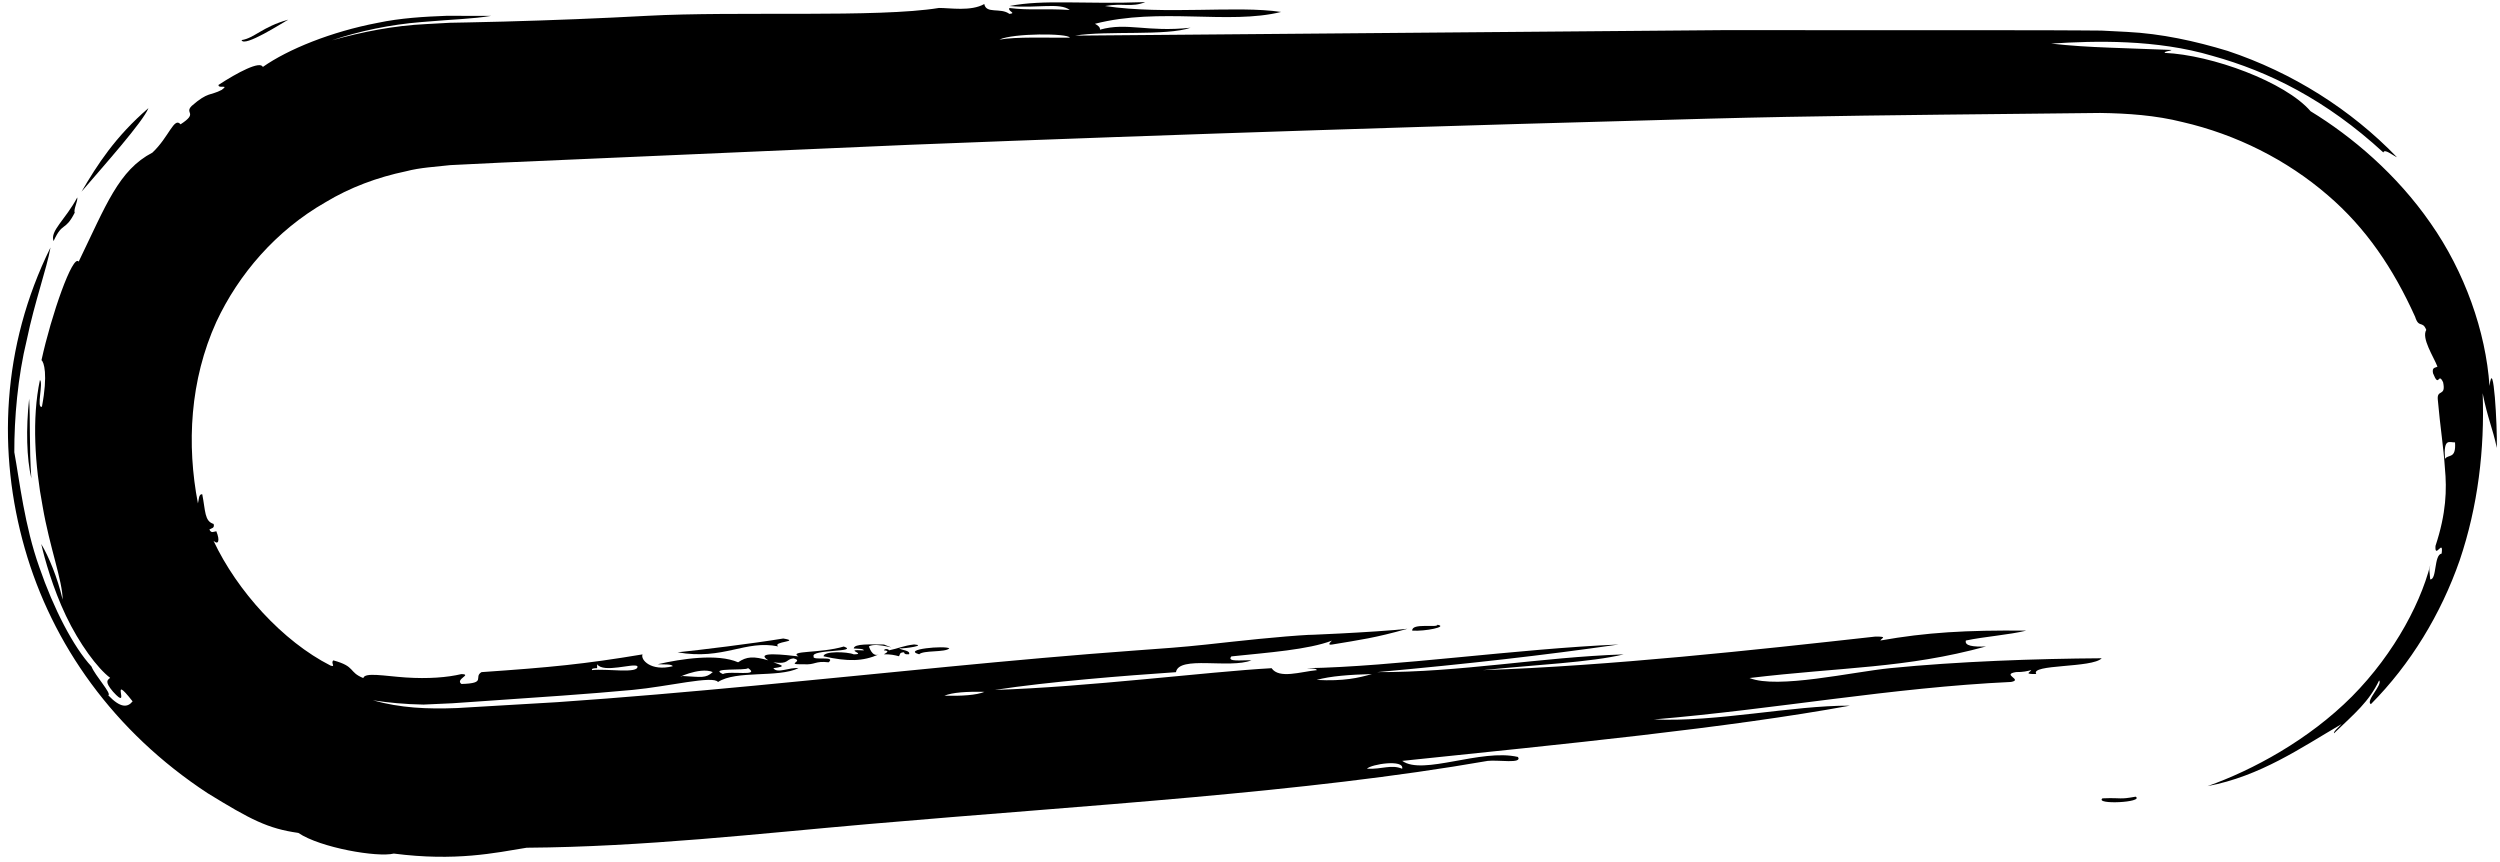 <?xml version="1.0" encoding="UTF-8" standalone="no"?><svg xmlns="http://www.w3.org/2000/svg" xmlns:xlink="http://www.w3.org/1999/xlink" fill="#000000" height="17.1" preserveAspectRatio="xMidYMid meet" version="1" viewBox="24.7 41.1 49.6 17.1" width="49.6" zoomAndPan="magnify"><g><g clip-rule="evenodd" fill="#000000" fill-rule="evenodd" id="change1_1"><path d="M29.493,41.895c0.25-0.035,0.411-0.263,0.926-0.405 C30.309,41.55,29.536,42.049,29.493,41.895z"/><path d="M26.233,45.017c0.015,0.069-0.079,0.243-0.05,0.301 c-0.194,0.383-0.24,0.17-0.42,0.565C25.687,45.681,25.999,45.458,26.233,45.017z"/><path d="M25.278,49.011c0.026,0.397-0.001,0.954,0.044,1.582 C25.228,50.188,25.213,49.619,25.278,49.011z"/><path d="M66.413,56.939c0.41-0.016,0.316,0.029,0.659-0.033 C67.245,57.02,66.253,57.07,66.413,56.939z"/><path d="M41.039,54.121c0.002-0.107,0.471-0.093,0.599-0.039 c0.28-0.001-0.238-0.107,0.2-0.078c-0.003-0.038-0.122-0.03-0.2-0.039c0.011-0.1,0.334-0.078,0.599-0.078 c0.403,0.157-0.139-0.066-0.299,0.039c0.005-0.003,0.06,0.22,0.2,0.156C41.821,54.224,41.521,54.229,41.039,54.121z"/><path d="M42.936,54.081c-0.355-0.1,0.521-0.178,0.599-0.117 C43.45,54.048,43.02,53.997,42.936,54.081z"/><path d="M26.848,54.895c0.076-0.028-0.26-0.389-0.333-0.571 c-0.359-0.389-0.754-1.152-1.035-1.971c-0.293-0.822-0.39-1.701-0.496-2.281c-0.002-0.666,0.067-1.494,0.249-2.236 c0.155-0.749,0.395-1.407,0.469-1.826c-0.975,1.975-1.05,4.077-0.511,5.969c0.543,1.904,1.766,3.635,3.625,4.856 c0.859,0.528,1.197,0.704,1.803,0.79c0.436,0.295,1.571,0.49,1.894,0.41c1.229,0.158,2.01-0.014,2.636-0.116 c2.323-0.017,4.601-0.28,6.789-0.47c4.409-0.383,8.624-0.616,12.279-1.253c0.206-0.024,0.694,0.063,0.599-0.078 c-0.736-0.171-1.886,0.374-2.296,0.078c3.217-0.335,6.46-0.652,8.885-1.096c-1.154-0.004-2.633,0.329-3.893,0.274 c2.452-0.207,4.709-0.632,7.088-0.744c0.246-0.046-0.205-0.148,0.1-0.196c0.137,0.002,0.219-0.018,0.3-0.039 c-0.022,0.049-0.156,0.08,0.1,0.078c-0.134-0.2,1.114-0.116,1.298-0.313c-1.32,0.009-2.851,0.063-4.193,0.196 c-0.76,0.075-2.237,0.419-2.795,0.196c1.838-0.22,3.102-0.189,4.692-0.626c-0.261,0.011-0.429-0.014-0.399-0.118 c0.367-0.078,0.85-0.111,1.198-0.196c-1.196-0.012-1.985,0.035-2.895,0.196c0.022-0.049,0.156-0.08-0.1-0.078 c-2.39,0.266-5.26,0.58-7.787,0.666c1.029-0.106,2.148-0.155,2.795-0.313c-1.655,0.056-3.258,0.36-4.891,0.352 c1.817-0.165,3.292-0.332,4.792-0.548c-2.009,0.085-4.475,0.442-6.189,0.47c0.078,0.009,0.197,0.001,0.2,0.039 c-0.324,0.031-0.747,0.179-0.898-0.039c-1.279,0.071-3.677,0.376-5.491,0.431c1.072-0.165,2.585-0.283,3.594-0.352 c0.058-0.337,1.062-0.063,1.498-0.235c-0.177-0.009-0.5,0.04-0.399-0.078c0.736-0.077,1.525-0.133,1.996-0.313 c-0.019,0.017-0.107,0.096,0,0.078c0.556-0.093,0.851-0.13,1.498-0.313c-0.64,0.072-2.292,0.139-1.897,0.117 c-0.663,0.036-1.424,0.123-2.096,0.196c-0.49,0.053-0.868,0.079-1.398,0.117c-2.452,0.178-4.974,0.453-7.557,0.698 c-1.291,0.122-2.598,0.237-3.918,0.328c-0.66,0.039-1.324,0.078-1.99,0.117c-0.603,0.023-1.121-0.001-1.671-0.154 c0.3,0.046,0.64,0.079,1.004,0.085c0.186-0.008,0.378-0.017,0.574-0.026c0.237-0.017,0.478-0.033,0.722-0.05 c0.975-0.067,1.986-0.134,2.851-0.215c0.714-0.067,1.602-0.292,1.697-0.157c0.368-0.239,1.185-0.078,1.597-0.274 c-0.178-0.024-0.414,0.115-0.499,0c0.304-0.039,0.127-0.064,0-0.117c0.314,0.045,0.242-0.061,0.399-0.078 c0.232,0.057-0.195,0.124,0.2,0.117c0.241,0.016,0.217-0.071,0.499-0.039c0.155-0.139-0.339-0.024-0.299-0.117 c-0.062-0.144,0.917-0.081,0.599-0.196c-0.468,0.139-1.104,0.076-0.899,0.196c-0.253-0.029-0.891-0.107-0.599,0.078 c-0.293-0.084-0.429-0.078-0.599,0.039c-0.408-0.178-1.125-0.07-1.597,0.039c0.117,0.006,0.283-0.007,0.3,0.039 c-0.433,0.109-0.645-0.131-0.599-0.235c-1.16,0.194-1.822,0.257-3.195,0.352c-0.167,0.101,0.113,0.222-0.399,0.235 c-0.129-0.097,0.223-0.19,0-0.196c-0.276,0.066-0.657,0.097-1.107,0.067c-0.424-0.029-0.811-0.107-0.839,0.012 c-0.3-0.121-0.144-0.228-0.594-0.351c-0.06,0.046,0.054,0.141-0.056,0.103c-0.948-0.48-1.857-1.484-2.322-2.476 c0.091,0.086,0.136,0.01,0.056-0.189c-0.048,0.004-0.1,0.05-0.138-0.035c0.039-0.026,0.11-0.023,0.084-0.11 c-0.182-0.054-0.16-0.255-0.225-0.588c-0.077-0.01-0.066,0.121-0.086,0.18c-0.226-1.166-0.16-2.443,0.365-3.601 c0.44-0.943,1.182-1.811,2.165-2.373c0.484-0.293,1.029-0.496,1.599-0.615c0.285-0.075,0.576-0.087,0.877-0.122l0.997-0.049 c2.667-0.116,5.389-0.235,8.111-0.354c5.445-0.215,10.887-0.387,15.866-0.519c2.022-0.054,4.111-0.074,6.198-0.096l1.563-0.017 c0.545,0.008,1.1,0.046,1.631,0.18c1.068,0.246,2.07,0.749,2.885,1.453c0.757,0.649,1.299,1.452,1.732,2.411 c0.074,0.235,0.146,0.069,0.221,0.26c-0.099,0.167,0.145,0.529,0.222,0.729c-0.041,0.027-0.113,0.008-0.088,0.131 c0.124,0.313,0.098-0.038,0.2,0.179c0.063,0.296-0.128,0.127-0.105,0.347c0.048,0.546,0.113,0.932,0.141,1.358 c0.04,0.423,0.027,0.896-0.187,1.542c-0.018,0.277,0.164-0.161,0.122,0.152c-0.156,0.023-0.092,0.522-0.227,0.512 c-0.02-0.296-0.035-0.094,0.041-0.455c-0.168,0.832-0.739,1.917-1.594,2.779c-0.859,0.861-1.966,1.459-2.864,1.778 c1.048-0.198,1.848-0.758,2.658-1.231c-0.061,0.067-0.168,0.154-0.148,0.182c0.419-0.403,0.692-0.625,0.894-1.049 c0.078,0.082-0.276,0.407-0.164,0.472c0.788-0.794,1.39-1.787,1.762-2.854c0.363-1.073,0.497-2.202,0.456-3.315 c0.101,0.509,0.196,0.682,0.281,1.085c0.012-0.427-0.068-1.846-0.145-1.229c-0.074-1.083-0.493-2.265-1.169-3.229 c-0.672-0.971-1.561-1.722-2.381-2.222c-0.5-0.581-1.96-1.118-2.897-1.158c0.006-0.039,0.109-0.03,0.138-0.058 c-0.372-0.014-0.789-0.029-1.24-0.046c-0.416-0.016-0.753-0.036-1.149-0.08c0.872-0.058,2.093-0.086,3.2,0.243 c1.117,0.31,2.255,0.871,3.392,1.917c0.023-0.081,0.185,0.059,0.27,0.095c-0.914-0.949-2.076-1.682-3.36-2.11 c-0.646-0.196-1.316-0.343-1.995-0.377l-0.508-0.026l-0.389-0.003L65.221,41.7c-2.085,0-4.198-0.001-6.326-0.002 c-4.257,0.036-8.577,0.073-12.87,0.109c0.634-0.104,1.824,0.011,2.296-0.157c-0.866,0.094-1.259-0.113-1.797,0.039 c0.005-0.054-0.047-0.086-0.1-0.117c1.284-0.331,2.662,0.023,3.693-0.235c-0.887-0.132-2.275,0.061-3.494-0.117 c0.347-0.065,0.529,0.033,0.799-0.078c-1.231,0.046-2.007-0.058-2.695,0.078c0.559,0.05,0.994-0.075,1.198,0.078 c-0.51-0.032-0.787,0.013-1.198-0.039c-0.04,0.067,0.148,0.1,0,0.117c-0.177-0.131-0.461,0.006-0.499-0.196 c-0.264,0.151-0.687,0.076-0.899,0.078c-1.205,0.198-4.02,0.06-5.79,0.156c-0.922,0.05-1.877,0.088-2.835,0.114l-0.719,0.017 l-0.359,0.007l-0.471,0.026c-0.636,0.03-1.266,0.153-1.868,0.322c0.536-0.183,1.164-0.314,1.773-0.362 c0.68-0.059,1.001-0.06,1.385-0.123c-0.255,0-0.56-0.001-0.888-0.001c-0.439,0.017-0.909,0.043-1.367,0.14 c-0.917,0.175-1.776,0.523-2.276,0.875c-0.05-0.129-0.505,0.111-0.879,0.356c-0.008,0.084,0.224-0.02,0.063,0.099 c-0.225,0.118-0.269,0.032-0.594,0.317c-0.154,0.153,0.138,0.133-0.222,0.366c-0.128-0.155-0.227,0.25-0.558,0.561 c-0.67,0.349-0.918,1.038-1.463,2.163c-0.116-0.16-0.543,1.059-0.738,1.956c0.048,0.032,0.131,0.279,0.009,0.922 c-0.116,0.044,0.033-0.481-0.04-0.529c-0.162,0.758-0.099,1.703,0.054,2.508c0.139,0.813,0.396,1.478,0.397,1.85 c-0.104-0.444-0.276-0.856-0.425-1.105c0.066,0.289,0.229,0.876,0.491,1.425c0.262,0.55,0.625,1.042,0.876,1.23 c-0.044,0.044-0.123,0.063,0.058,0.276c0.385,0.425-0.1-0.429,0.388,0.191C27.232,55.14,27.089,55.149,26.848,54.895z M39.042,54.473c-0.299-0.133,0.47-0.061,0.499-0.118C39.8,54.529,39.18,54.401,39.042,54.473z M52.519,56.352 c-0.222-0.091-0.389,0.013-0.699,0C51.9,56.261,52.567,56.158,52.519,56.352z M45.925,41.847 c-0.488,0.005-1.052-0.021-1.397,0.039C44.795,41.756,45.893,41.758,45.925,41.847z M73.408,49.877 c0.022,0.338-0.132,0.229-0.2,0.327C73.178,49.781,73.296,49.881,73.408,49.877z M43.435,54.904 c0.159-0.068,0.449-0.085,0.798-0.078C44.073,54.893,43.784,54.91,43.435,54.904z M50.822,54.59 c0.27-0.077,0.663-0.105,1.098-0.117C51.652,54.55,51.36,54.618,50.822,54.59z M38.243,54.512 c-0.196,0.079,0.335-0.194,0.599-0.078C38.698,54.562,38.619,54.532,38.243,54.512z M36.447,54.395 c-0.019-0.033,0.039-0.037,0.1-0.039v-0.078c0.124,0.184,0.723-0.028,0.799,0.039C37.384,54.475,36.723,54.36,36.447,54.395z"/><path d="M42.337,54.003c0.176-0.035,0.292-0.094,0.499-0.117 c0.251,0.017-0.166,0.084-0.299,0.078c0.065,0.04,0.229,0.04,0.199,0.117c-0.085,0.007-0.094-0.015-0.1-0.039 c-0.097,0.001-0.078,0.048-0.1,0.078c-0.081-0.021-0.163-0.041-0.3-0.039c0.062-0.035,0.121-0.07,0-0.078 C42.256,53.959,42.337,53.981,42.337,54.003z"/><path d="M40.24,53.768c0.365,0.061-0.232,0.059-0.1,0.157 c-0.656-0.136-1.085,0.279-1.997,0.117C38.6,53.994,39.606,53.872,40.24,53.768z"/><path d="M52.719,53.612c-0.014-0.16,0.505-0.05,0.499-0.117 C53.441,53.534,52.972,53.629,52.719,53.612z"/><path d="M27.645,43.245c-0.105,0.269-0.89,1.147-1.328,1.658 C26.632,44.367,26.985,43.814,27.645,43.245z"/></g></g></svg>